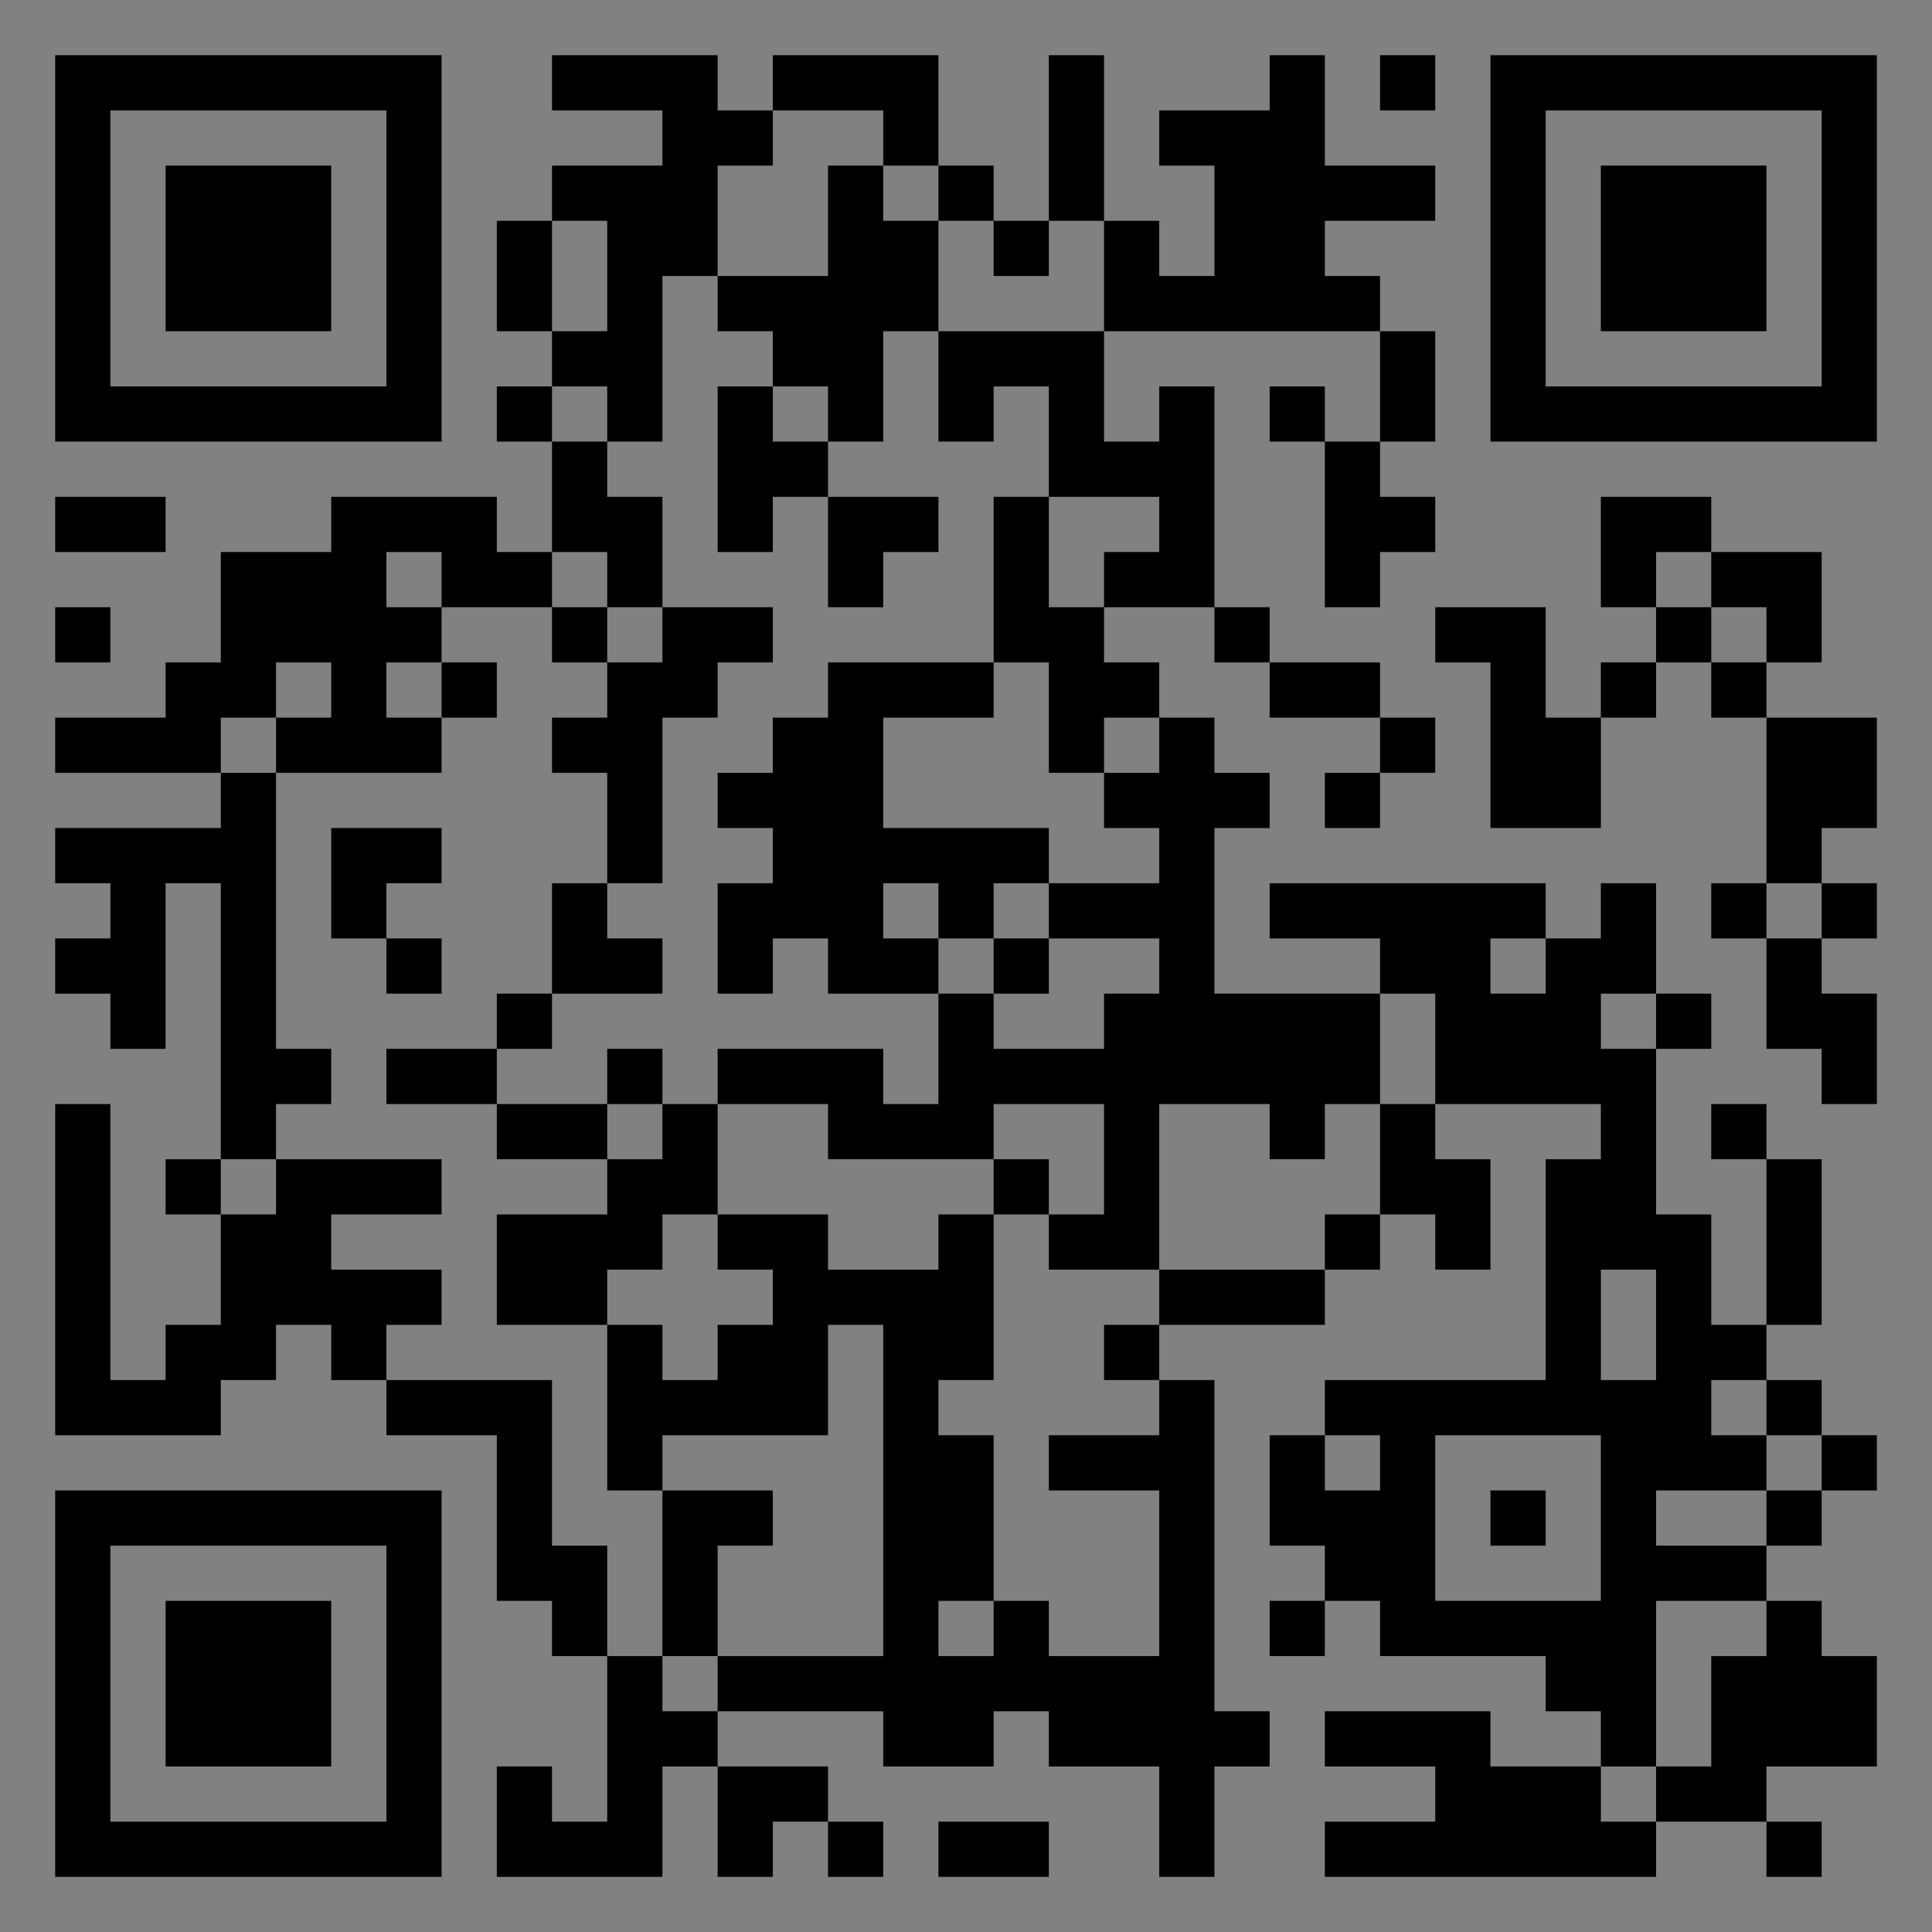 <?xml version="1.0" encoding="UTF-8"?>
<svg xmlns="http://www.w3.org/2000/svg" version="1.1" width="400" height="400" viewBox="0 0 400 400"><rect x="0" y="0" width="400" height="400" fill="#808080" stroke="none"/><rect x="0" y="0" width="400" height="400" fill="#ffffff" fill-opacity="0.01"/><g transform="scale(11.429)"><g transform="translate(1.000,1.000)"><path fill-rule="evenodd" d="M9 0L9 1L11 1L11 2L9 2L9 3L8 3L8 5L9 5L9 6L8 6L8 7L9 7L9 9L8 9L8 8L5 8L5 9L3 9L3 11L2 11L2 12L0 12L0 13L3 13L3 14L0 14L0 15L1 15L1 16L0 16L0 17L1 17L1 18L2 18L2 15L3 15L3 20L2 20L2 21L3 21L3 23L2 23L2 24L1 24L1 19L0 19L0 25L3 25L3 24L4 24L4 23L5 23L5 24L6 24L6 25L8 25L8 28L9 28L9 29L10 29L10 32L9 32L9 31L8 31L8 33L11 33L11 31L12 31L12 33L13 33L13 32L14 32L14 33L15 33L15 32L14 32L14 31L12 31L12 30L15 30L15 31L17 31L17 30L18 30L18 31L20 31L20 33L21 33L21 31L22 31L22 30L21 30L21 24L20 24L20 23L23 23L23 22L24 22L24 21L25 21L25 22L26 22L26 20L25 20L25 19L28 19L28 20L27 20L27 24L23 24L23 25L22 25L22 27L23 27L23 28L22 28L22 29L23 29L23 28L24 28L24 29L27 29L27 30L28 30L28 31L26 31L26 30L23 30L23 31L25 31L25 32L23 32L23 33L29 33L29 32L31 32L31 33L32 33L32 32L31 32L31 31L33 31L33 29L32 29L32 28L31 28L31 27L32 27L32 26L33 26L33 25L32 25L32 24L31 24L31 23L32 23L32 20L31 20L31 19L30 19L30 20L31 20L31 23L30 23L30 21L29 21L29 18L30 18L30 17L29 17L29 15L28 15L28 16L27 16L27 15L22 15L22 16L24 16L24 17L21 17L21 14L22 14L22 13L21 13L21 12L20 12L20 11L19 11L19 10L21 10L21 11L22 11L22 12L24 12L24 13L23 13L23 14L24 14L24 13L25 13L25 12L24 12L24 11L22 11L22 10L21 10L21 6L20 6L20 7L19 7L19 5L24 5L24 7L23 7L23 6L22 6L22 7L23 7L23 10L24 10L24 9L25 9L25 8L24 8L24 7L25 7L25 5L24 5L24 4L23 4L23 3L25 3L25 2L23 2L23 0L22 0L22 1L20 1L20 2L21 2L21 4L20 4L20 3L19 3L19 0L18 0L18 3L17 3L17 2L16 2L16 0L13 0L13 1L12 1L12 0ZM24 0L24 1L25 1L25 0ZM13 1L13 2L12 2L12 4L11 4L11 7L10 7L10 6L9 6L9 7L10 7L10 8L11 8L11 10L10 10L10 9L9 9L9 10L7 10L7 9L6 9L6 10L7 10L7 11L6 11L6 12L7 12L7 13L4 13L4 12L5 12L5 11L4 11L4 12L3 12L3 13L4 13L4 18L5 18L5 19L4 19L4 20L3 20L3 21L4 21L4 20L7 20L7 21L5 21L5 22L7 22L7 23L6 23L6 24L9 24L9 27L10 27L10 29L11 29L11 30L12 30L12 29L15 29L15 23L14 23L14 25L11 25L11 26L10 26L10 23L11 23L11 24L12 24L12 23L13 23L13 22L12 22L12 21L14 21L14 22L16 22L16 21L17 21L17 24L16 24L16 25L17 25L17 28L16 28L16 29L17 29L17 28L18 28L18 29L20 29L20 26L18 26L18 25L20 25L20 24L19 24L19 23L20 23L20 22L23 22L23 21L24 21L24 19L25 19L25 17L24 17L24 19L23 19L23 20L22 20L22 19L20 19L20 22L18 22L18 21L19 21L19 19L17 19L17 20L14 20L14 19L12 19L12 18L15 18L15 19L16 19L16 17L17 17L17 18L19 18L19 17L20 17L20 16L18 16L18 15L20 15L20 14L19 14L19 13L20 13L20 12L19 12L19 13L18 13L18 11L17 11L17 8L18 8L18 10L19 10L19 9L20 9L20 8L18 8L18 6L17 6L17 7L16 7L16 5L19 5L19 3L18 3L18 4L17 4L17 3L16 3L16 2L15 2L15 1ZM14 2L14 4L12 4L12 5L13 5L13 6L12 6L12 9L13 9L13 8L14 8L14 10L15 10L15 9L16 9L16 8L14 8L14 7L15 7L15 5L16 5L16 3L15 3L15 2ZM9 3L9 5L10 5L10 3ZM13 6L13 7L14 7L14 6ZM0 8L0 9L2 9L2 8ZM28 8L28 10L29 10L29 11L28 11L28 12L27 12L27 10L25 10L25 11L26 11L26 14L28 14L28 12L29 12L29 11L30 11L30 12L31 12L31 15L30 15L30 16L31 16L31 18L32 18L32 19L33 19L33 17L32 17L32 16L33 16L33 15L32 15L32 14L33 14L33 12L31 12L31 11L32 11L32 9L30 9L30 8ZM29 9L29 10L30 10L30 11L31 11L31 10L30 10L30 9ZM0 10L0 11L1 11L1 10ZM9 10L9 11L10 11L10 12L9 12L9 13L10 13L10 15L9 15L9 17L8 17L8 18L6 18L6 19L8 19L8 20L10 20L10 21L8 21L8 23L10 23L10 22L11 22L11 21L12 21L12 19L11 19L11 18L10 18L10 19L8 19L8 18L9 18L9 17L11 17L11 16L10 16L10 15L11 15L11 12L12 12L12 11L13 11L13 10L11 10L11 11L10 11L10 10ZM7 11L7 12L8 12L8 11ZM14 11L14 12L13 12L13 13L12 13L12 14L13 14L13 15L12 15L12 17L13 17L13 16L14 16L14 17L16 17L16 16L17 16L17 17L18 17L18 16L17 16L17 15L18 15L18 14L15 14L15 12L17 12L17 11ZM5 14L5 16L6 16L6 17L7 17L7 16L6 16L6 15L7 15L7 14ZM15 15L15 16L16 16L16 15ZM31 15L31 16L32 16L32 15ZM26 16L26 17L27 17L27 16ZM28 17L28 18L29 18L29 17ZM10 19L10 20L11 20L11 19ZM17 20L17 21L18 21L18 20ZM28 22L28 24L29 24L29 22ZM30 24L30 25L31 25L31 26L29 26L29 27L31 27L31 26L32 26L32 25L31 25L31 24ZM23 25L23 26L24 26L24 25ZM25 25L25 28L28 28L28 25ZM11 26L11 29L12 29L12 27L13 27L13 26ZM26 26L26 27L27 27L27 26ZM29 28L29 31L28 31L28 32L29 32L29 31L30 31L30 29L31 29L31 28ZM16 32L16 33L18 33L18 32ZM0 0L0 7L7 7L7 0ZM1 1L1 6L6 6L6 1ZM2 2L2 5L5 5L5 2ZM33 0L26 0L26 7L33 7ZM32 1L27 1L27 6L32 6ZM31 2L28 2L28 5L31 5ZM0 33L7 33L7 26L0 26ZM1 32L6 32L6 27L1 27ZM2 31L5 31L5 28L2 28Z" fill="#000000"/></g></g></svg>
